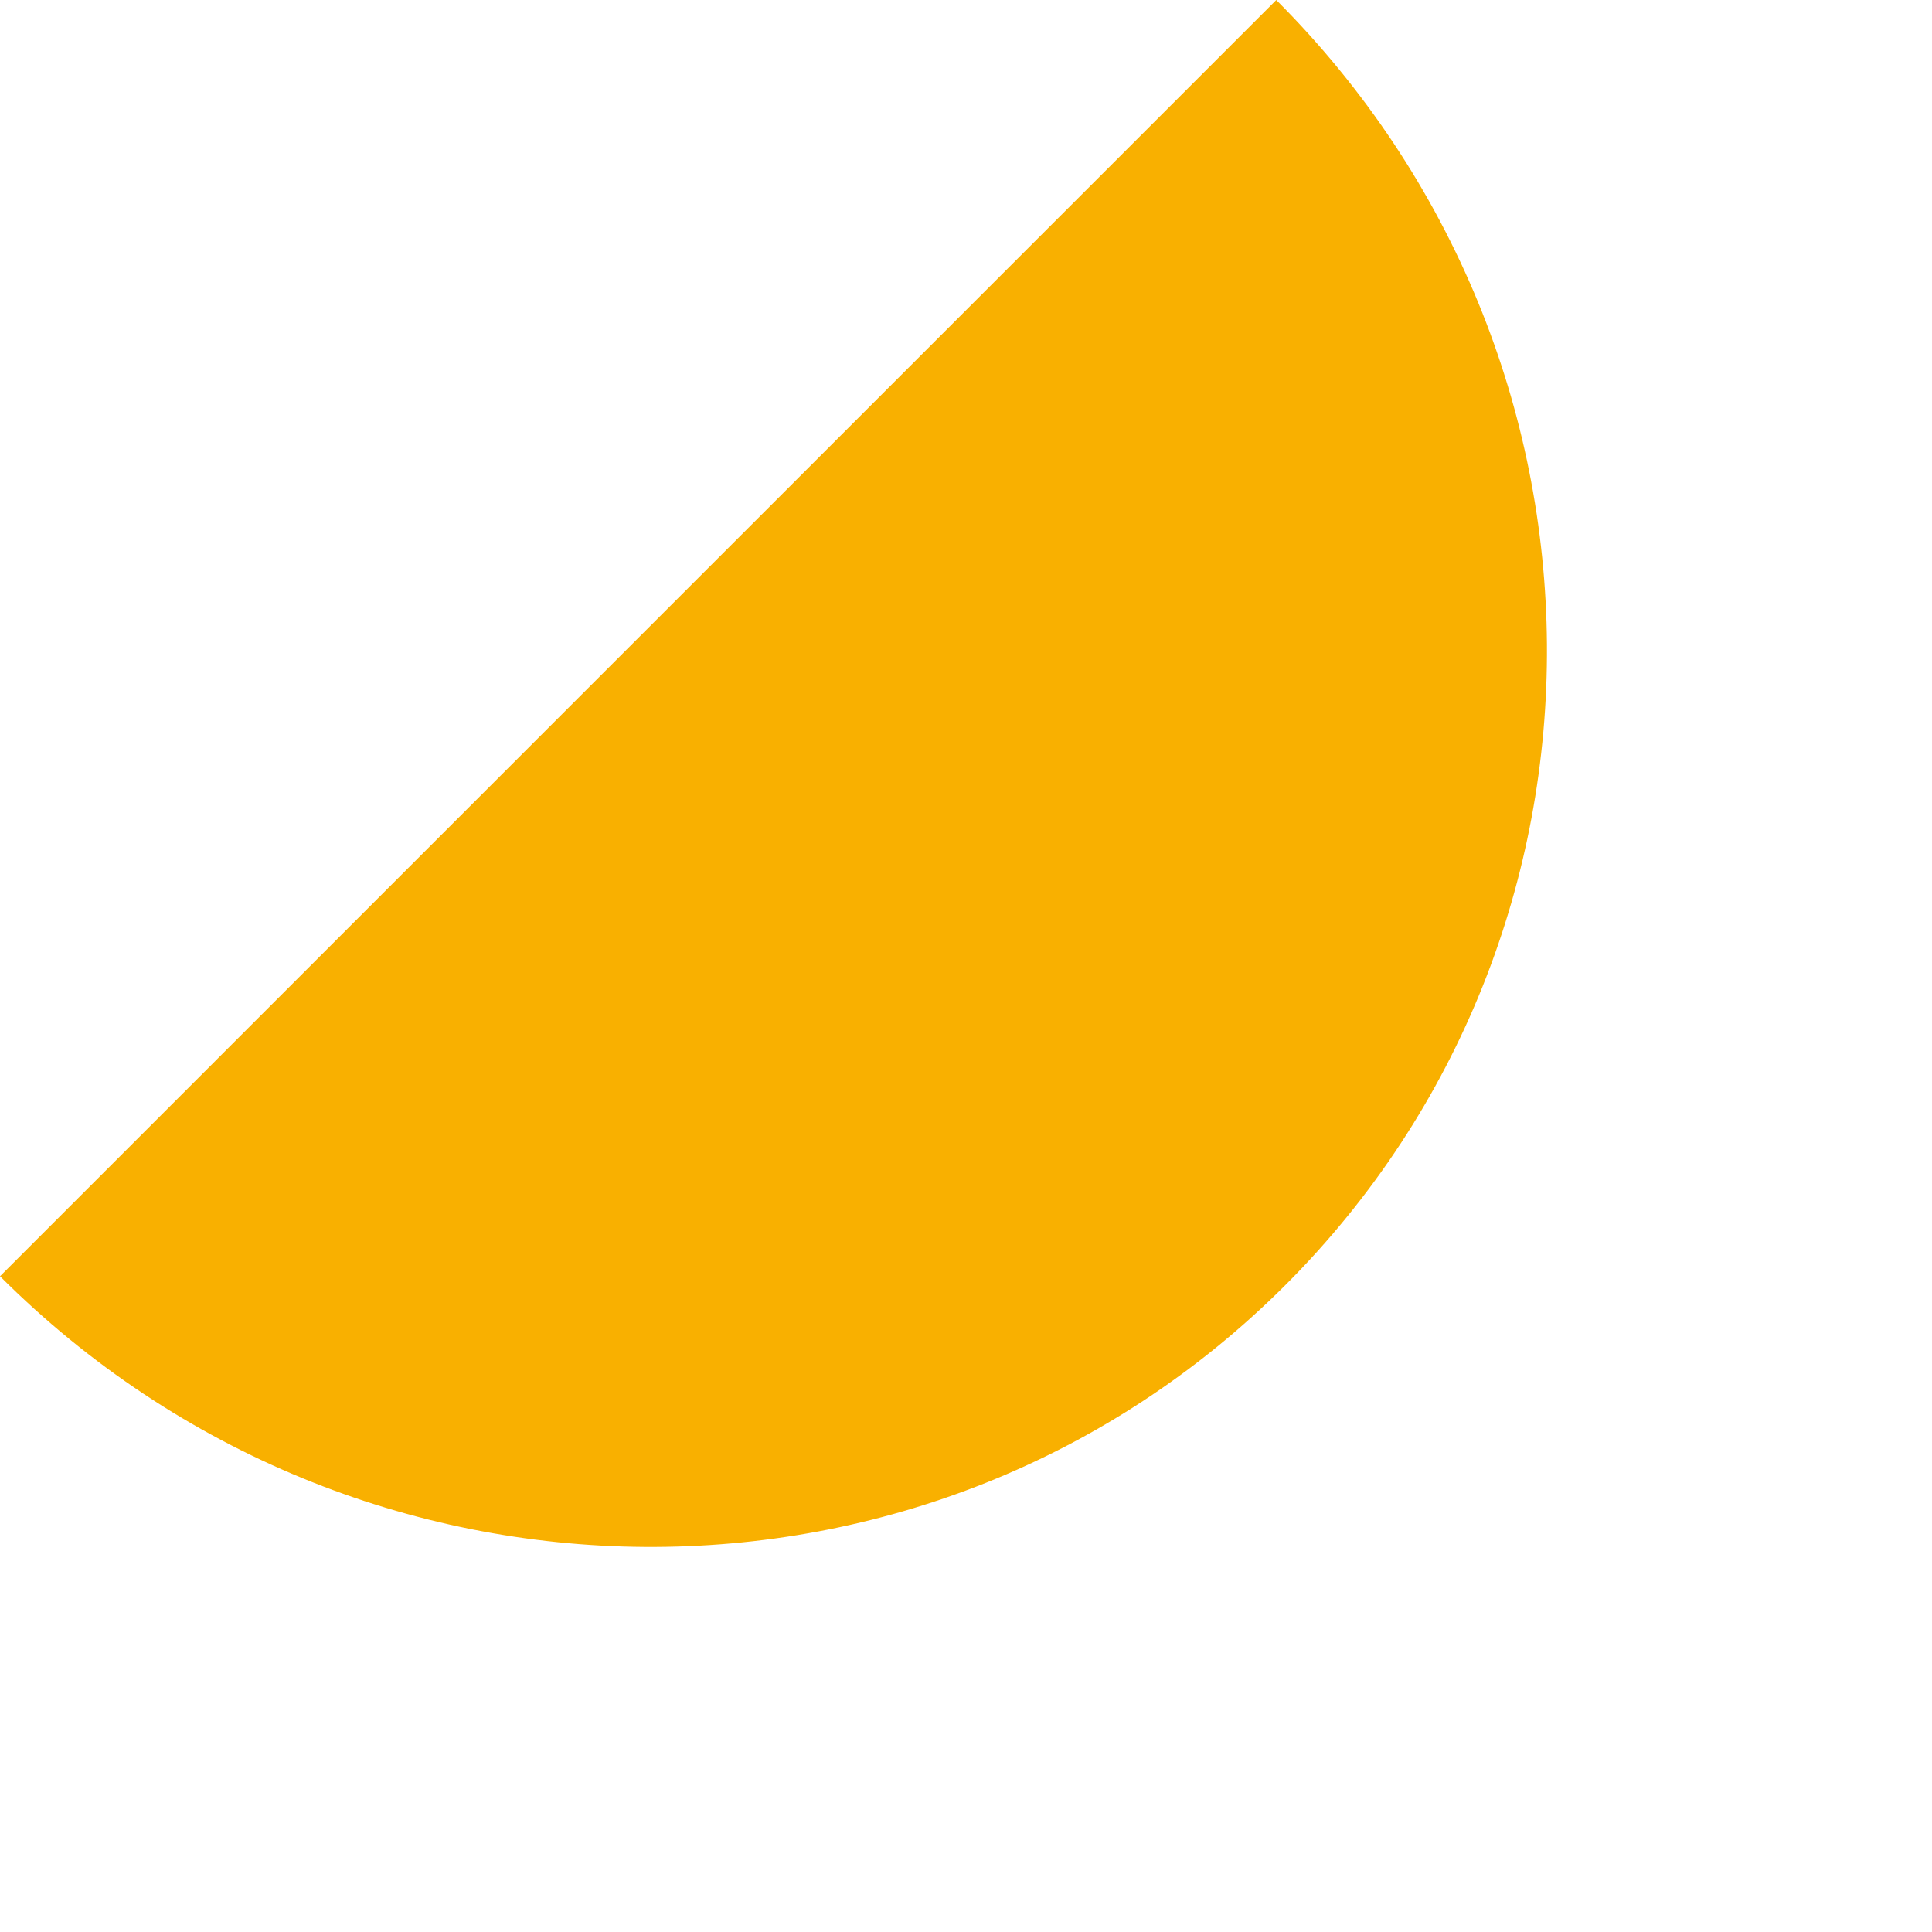 <?xml version="1.0" encoding="UTF-8"?> <svg xmlns="http://www.w3.org/2000/svg" width="76" height="76" viewBox="0 0 76 76" fill="none"> <path d="M-2.39015e-05 50.205C7.51 42.694 11.239 38.966 25.102 25.102C38.966 11.239 44.701 5.504 50.205 -3.31402e-05C64.263 14.059 64.422 36.694 50.558 50.558C36.694 64.422 14.059 64.263 -2.39015e-05 50.205Z" fill="#F9B000"></path> </svg> 
